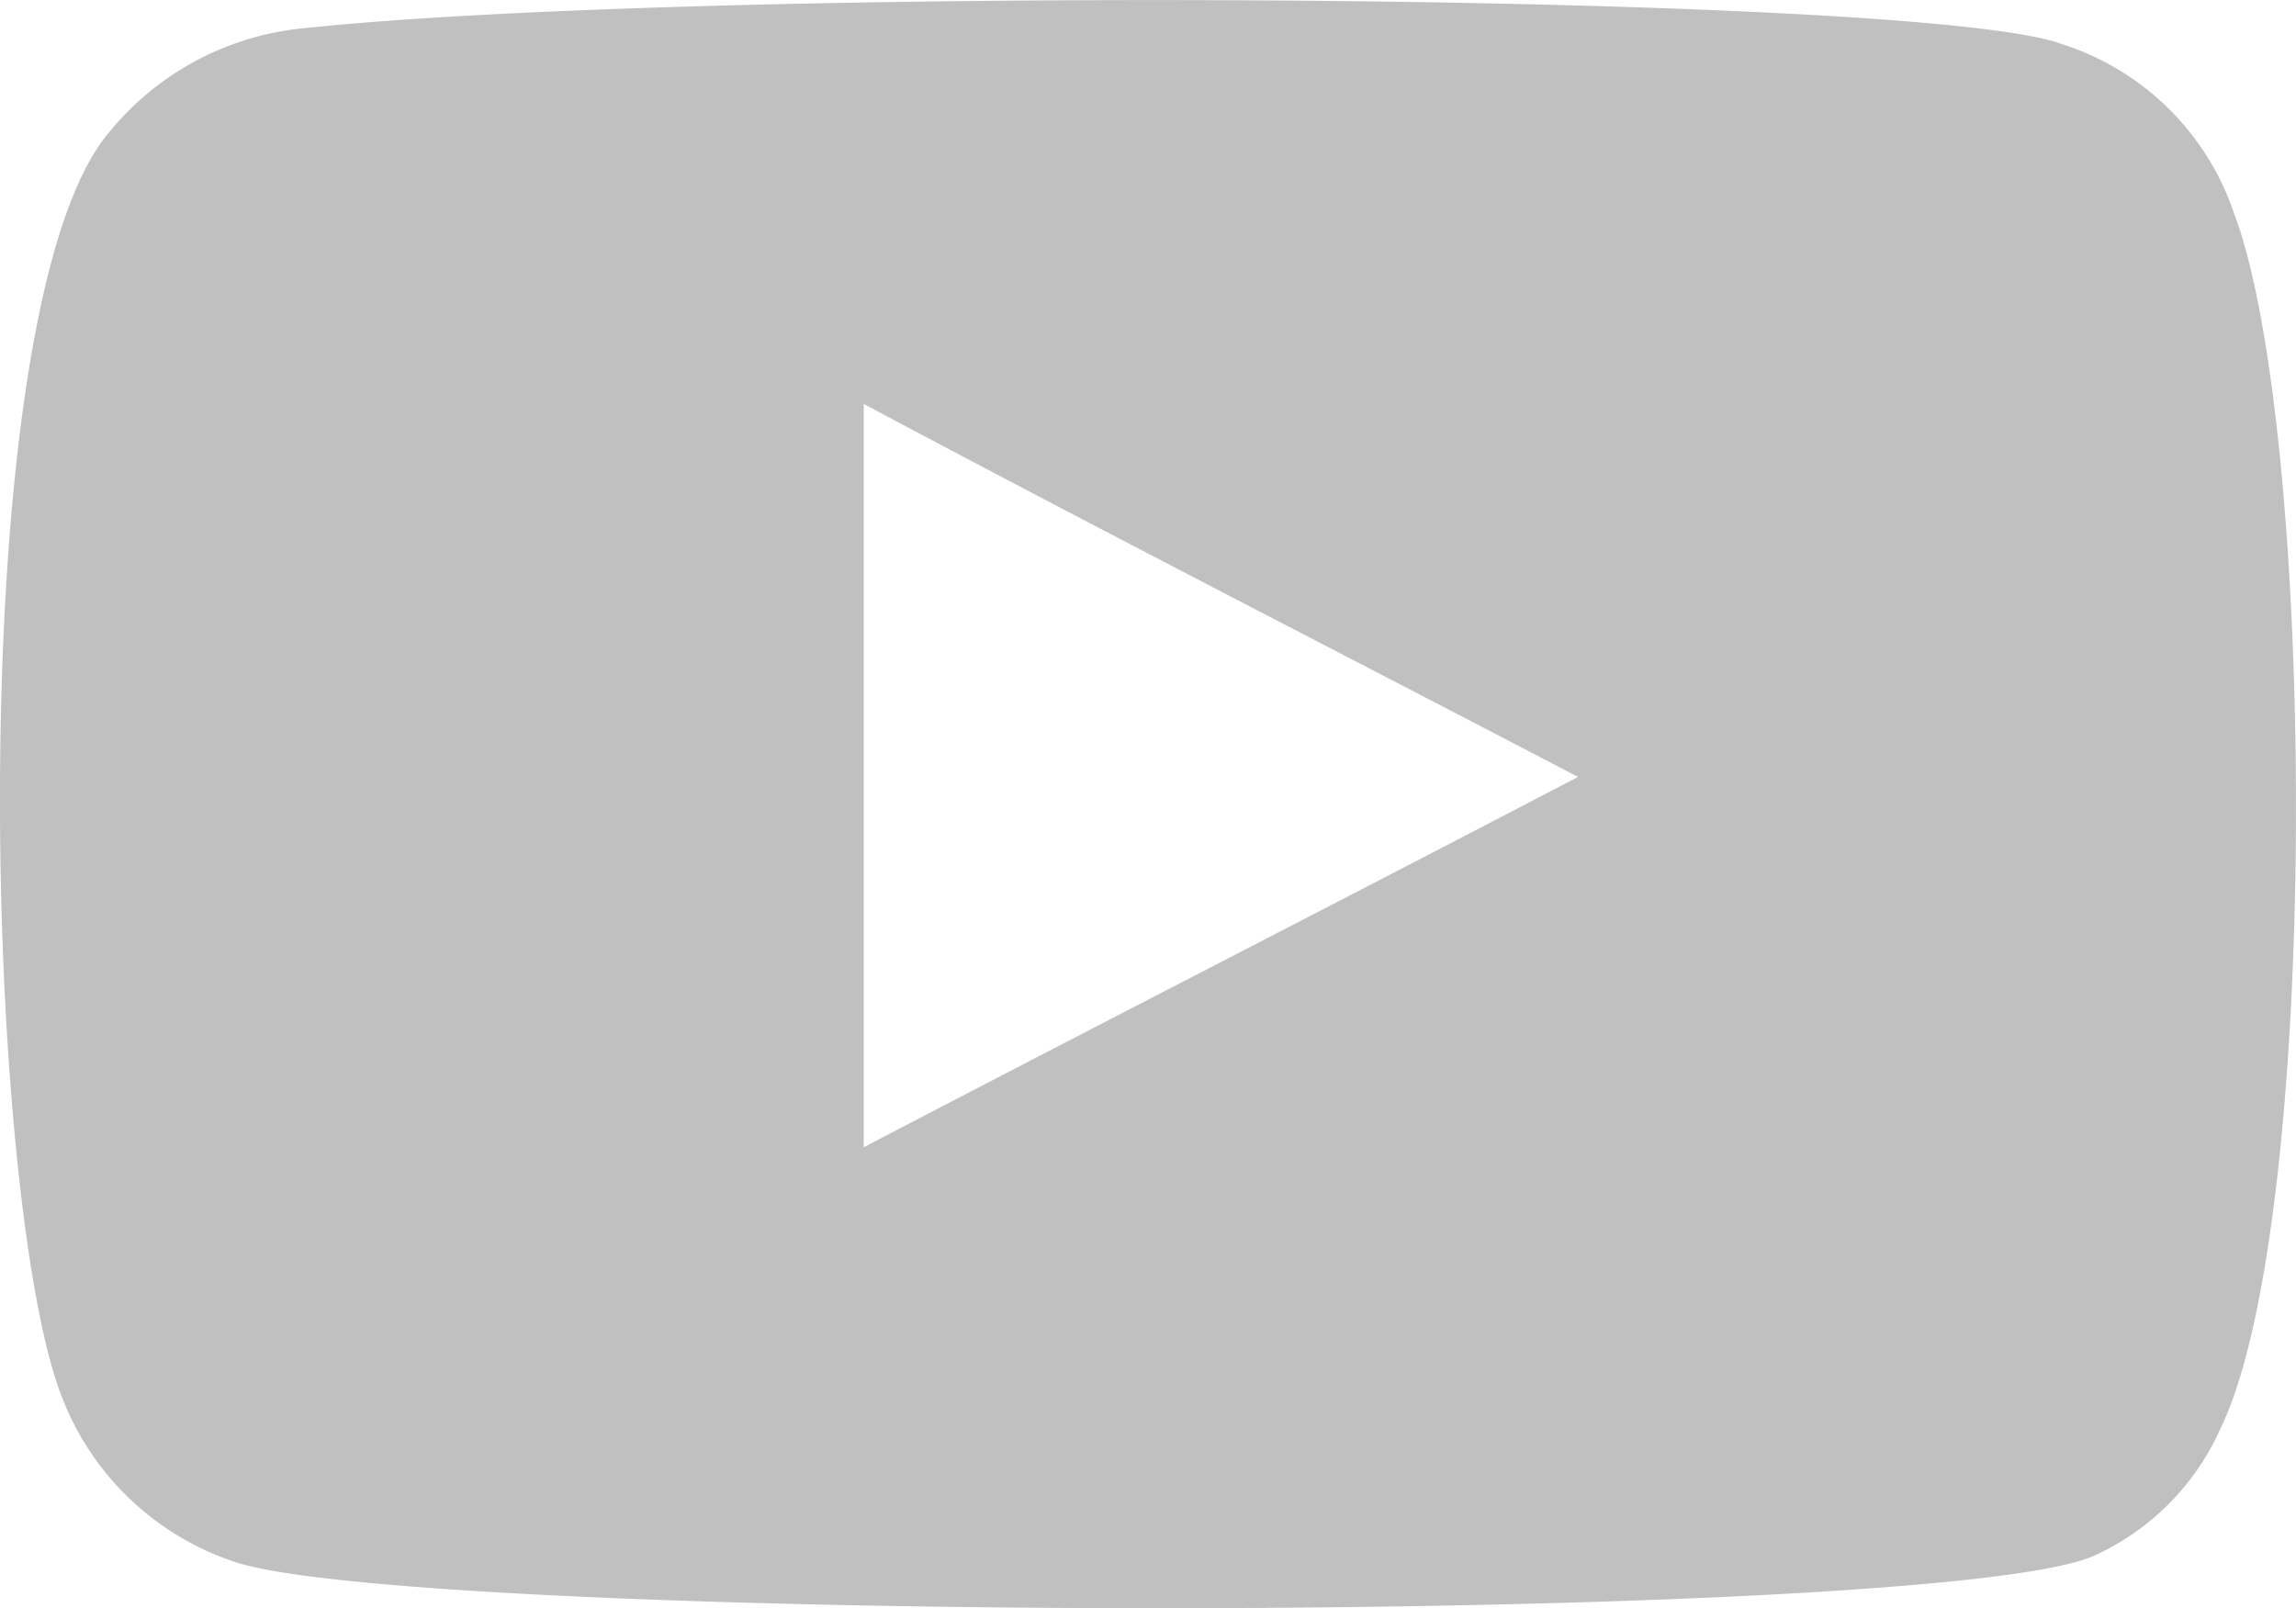 <svg id="Capa_1" data-name="Capa 1" xmlns="http://www.w3.org/2000/svg" viewBox="0 0 86.79 60.79"><defs><style>.cls-1{fill:silver;}</style></defs><g id="youtube"><path class="cls-1" d="M15,78.5A10.56,10.56,0,0,1,8.3,72c-2.9-8-3.7-41.1,1.9-47.6a10.82,10.82,0,0,1,7.3-3.9c15-1.6,61.2-1.4,66.5.6a10.1,10.1,0,0,1,6.5,6.4c3.1,8.2,3.3,38-.5,45.9a9.55,9.55,0,0,1-4.7,4.8C79.8,80.9,22.3,80.8,15,78.5ZM38.7,62.8c9-4.7,18-9.3,27-14-9-4.7-18-9.3-27-14.1Z" transform="translate(-6.05 -19.43)"/></g></svg>